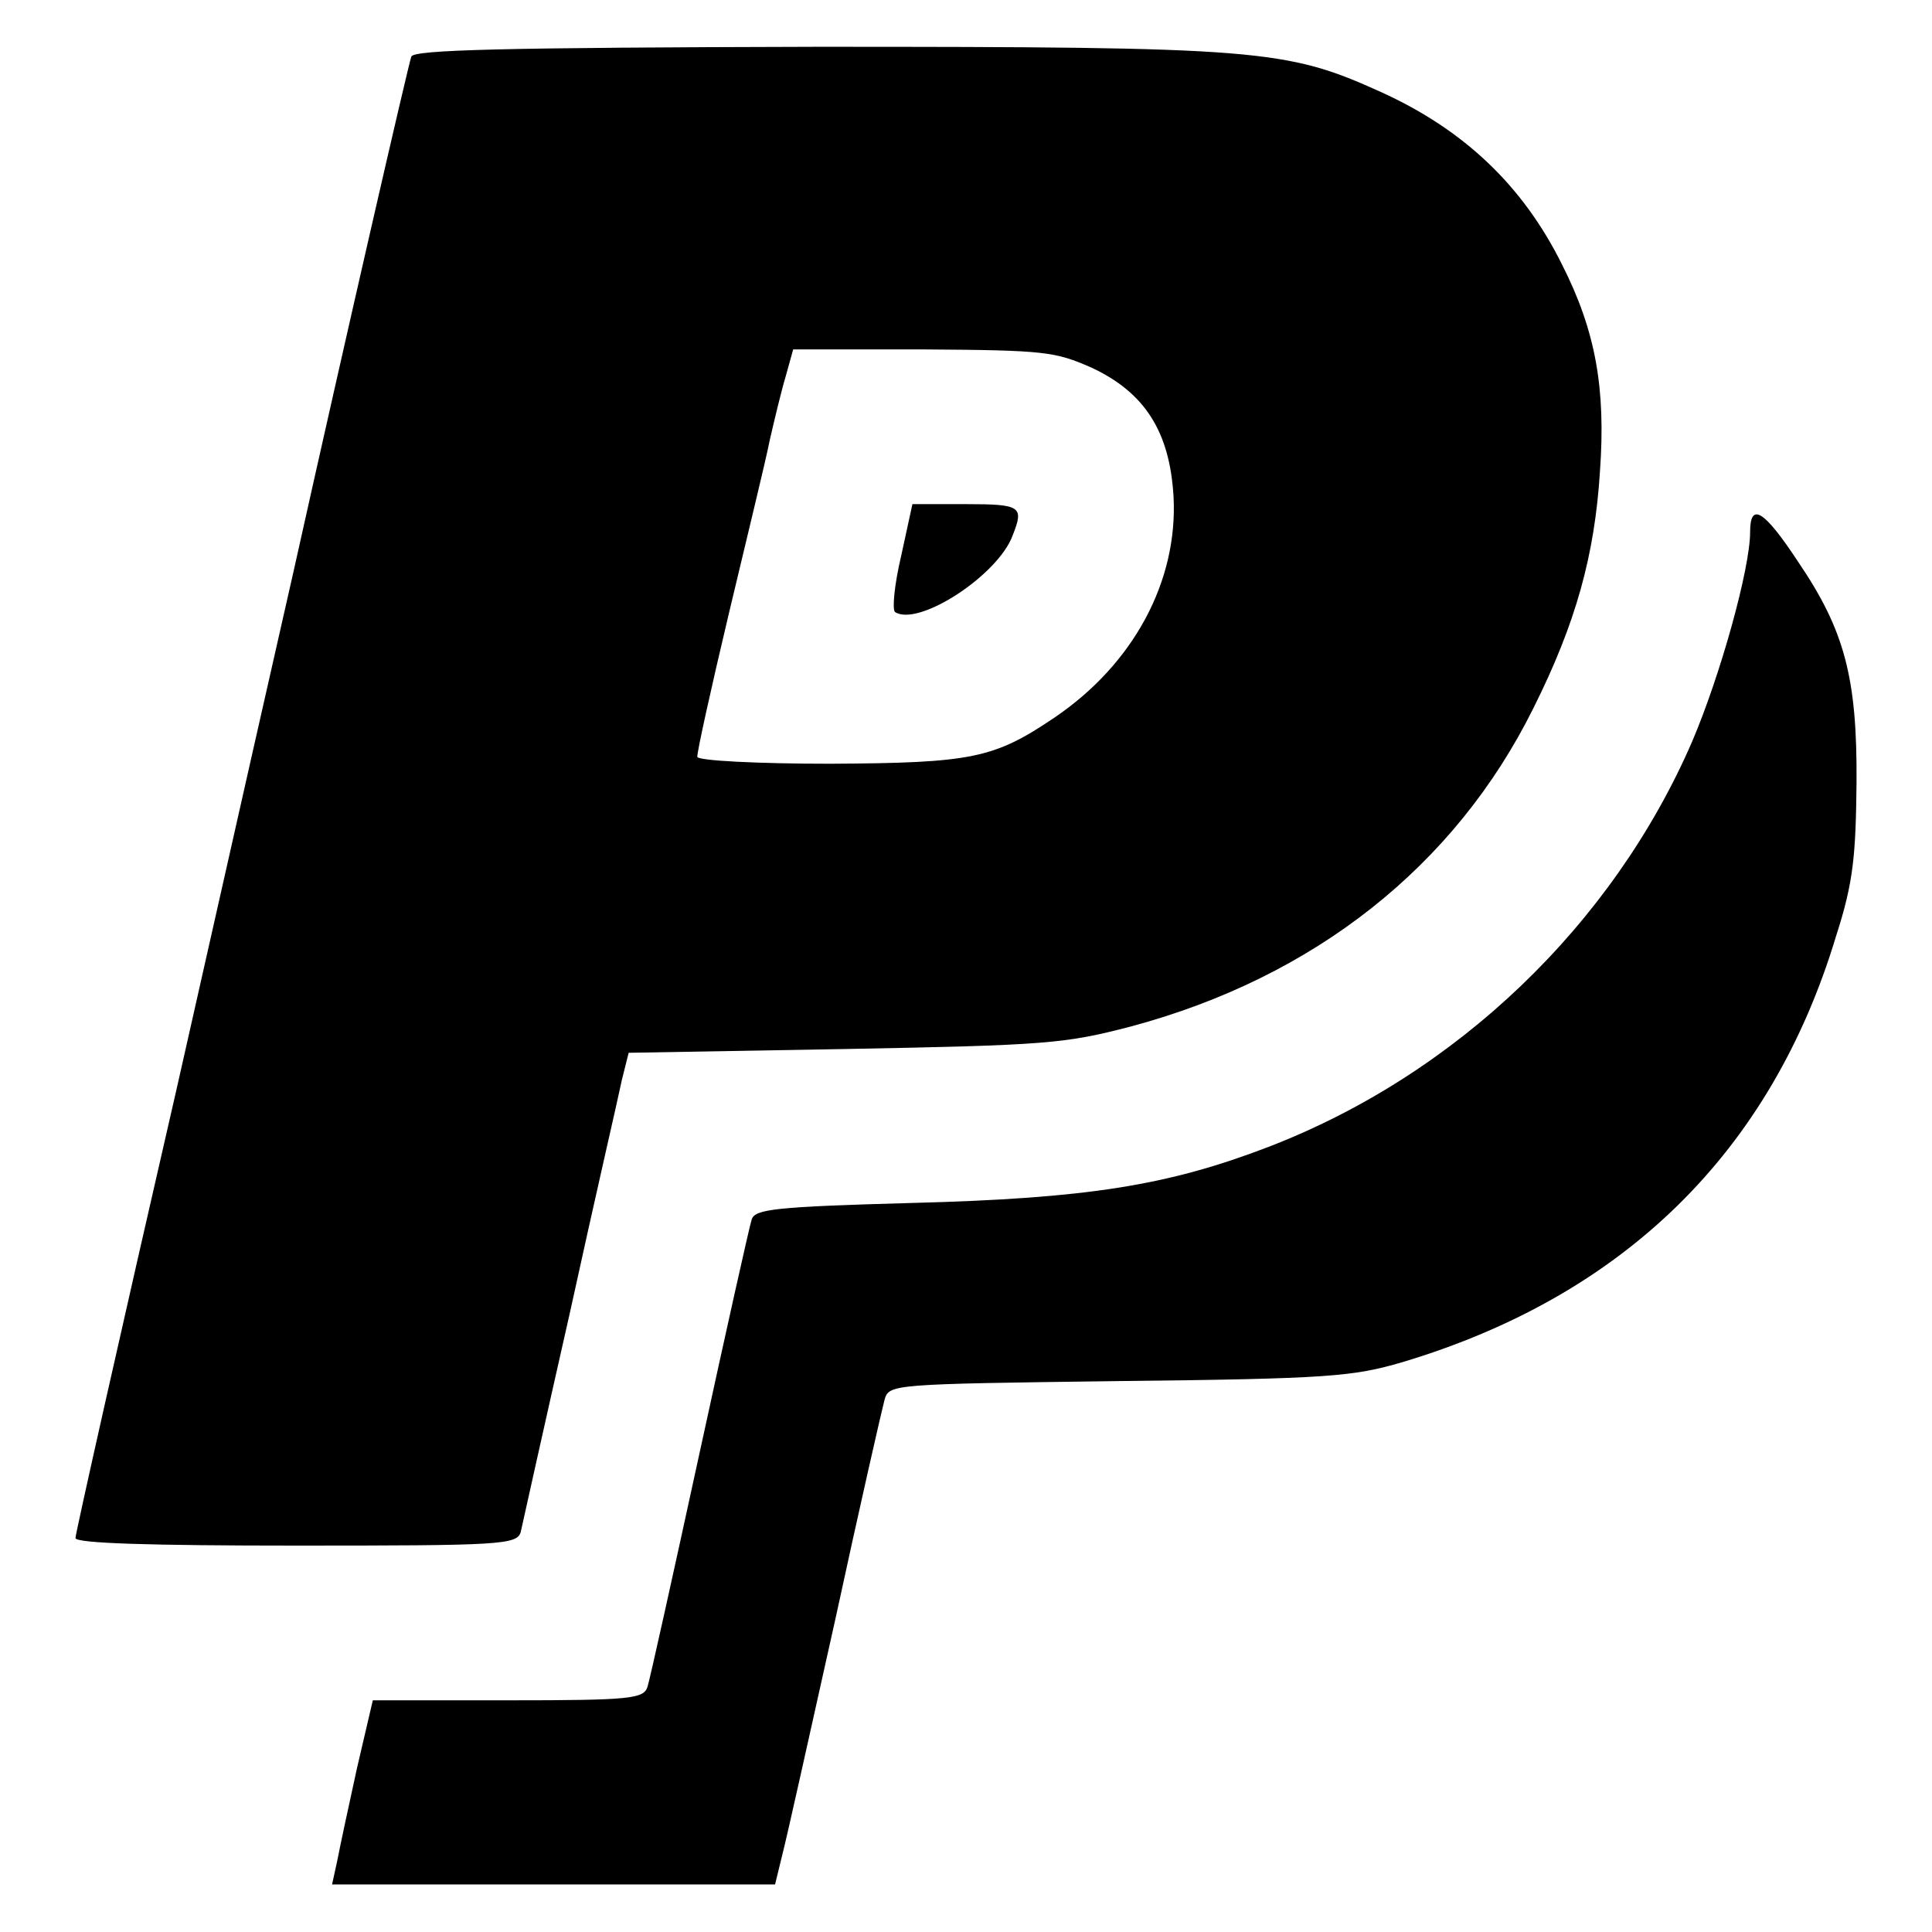 <?xml version="1.0" encoding="utf-8"?>
<!-- Svg Vector Icons : http://www.onlinewebfonts.com/icon -->
<!DOCTYPE svg PUBLIC "-//W3C//DTD SVG 1.1//EN" "http://www.w3.org/Graphics/SVG/1.1/DTD/svg11.dtd">
<svg version="1.1" xmlns="http://www.w3.org/2000/svg" xmlns:xlink="http://www.w3.org/1999/xlink" x="0px" y="0px" viewBox="0 0 256 256" enable-background="new 0 0 256 256" xml:space="preserve">
<g><g><g><path fill="#000000" d="M54.5,7.5c-0.4,1.1-8.7,37.2-15.6,68.2c-1.3,5.7-8.3,36.6-15.5,68.6C16,176.5,10,203.2,10,203.8c0,0.7,10,1,29.2,1c27.1,0,29.3-0.1,29.8-1.8c0.2-0.9,3.1-14,6.5-29c3.3-15.1,6.5-28.9,6.9-30.9l0.9-3.6L112,139c26.7-0.5,29.1-0.7,37.9-3c24.2-6.5,42.9-21.2,53.3-42.2c5.6-11.2,8.1-20.2,8.8-31.3c0.8-11.1-0.6-18.7-5-27.4c-5.2-10.5-13-17.9-24-22.9c-12.6-5.7-16-6-74.7-6C66.5,6.3,54.8,6.6,54.5,7.5z M144.6,48.7c7.1,3.3,10.4,8.5,10.9,17.1c0.6,11.2-5.3,22.2-15.8,29.3c-8,5.4-10.9,6-29.7,6.1c-9.5,0-17.4-0.4-17.6-0.9c-0.1-0.4,1.8-9,4.2-19.1c2.4-10.1,4.9-20.3,5.4-22.9c0.6-2.6,1.5-6.4,2.1-8.4l1-3.6h17.3C138.5,46.4,139.8,46.6,144.6,48.7z"/><path fill="#000000" d="M119.4,73.7c-0.9,3.8-1.2,7.1-0.8,7.4c3.1,2,13.7-4.9,15.6-10.2c1.5-3.8,1.1-4.1-6.3-4.1h-7L119.4,73.7z"/><path fill="#000000" d="M231.9,70.5c0,4.8-3.9,18.9-7.7,27.8C213.7,122.5,193,142.4,168,152c-13.3,5.1-24,6.8-47.2,7.4c-18,0.5-20.8,0.8-21.2,2.2c-0.3,0.9-3.4,14.8-6.9,30.9c-3.5,16.1-6.6,30.1-6.9,31c-0.5,1.6-2.2,1.8-18.4,1.8h-18l-2.1,9c-1.1,5-2.3,10.6-2.6,12.2l-0.7,3.2h29.4h29.3l1-4.1c0.6-2.3,3.7-16.3,7-31.1c3.2-14.8,6.2-27.9,6.5-29c0.6-2.1,0.8-2.1,31-2.5c27.9-0.3,31.1-0.6,37.6-2.5c29.4-8.8,48.9-27.9,57.5-56.5c2.3-7.1,2.6-10.7,2.7-20.3c0.1-13.9-1.6-20.2-7.7-29.2C233.7,67.5,231.9,66.5,231.9,70.5z"/></g></g></g>
</svg>